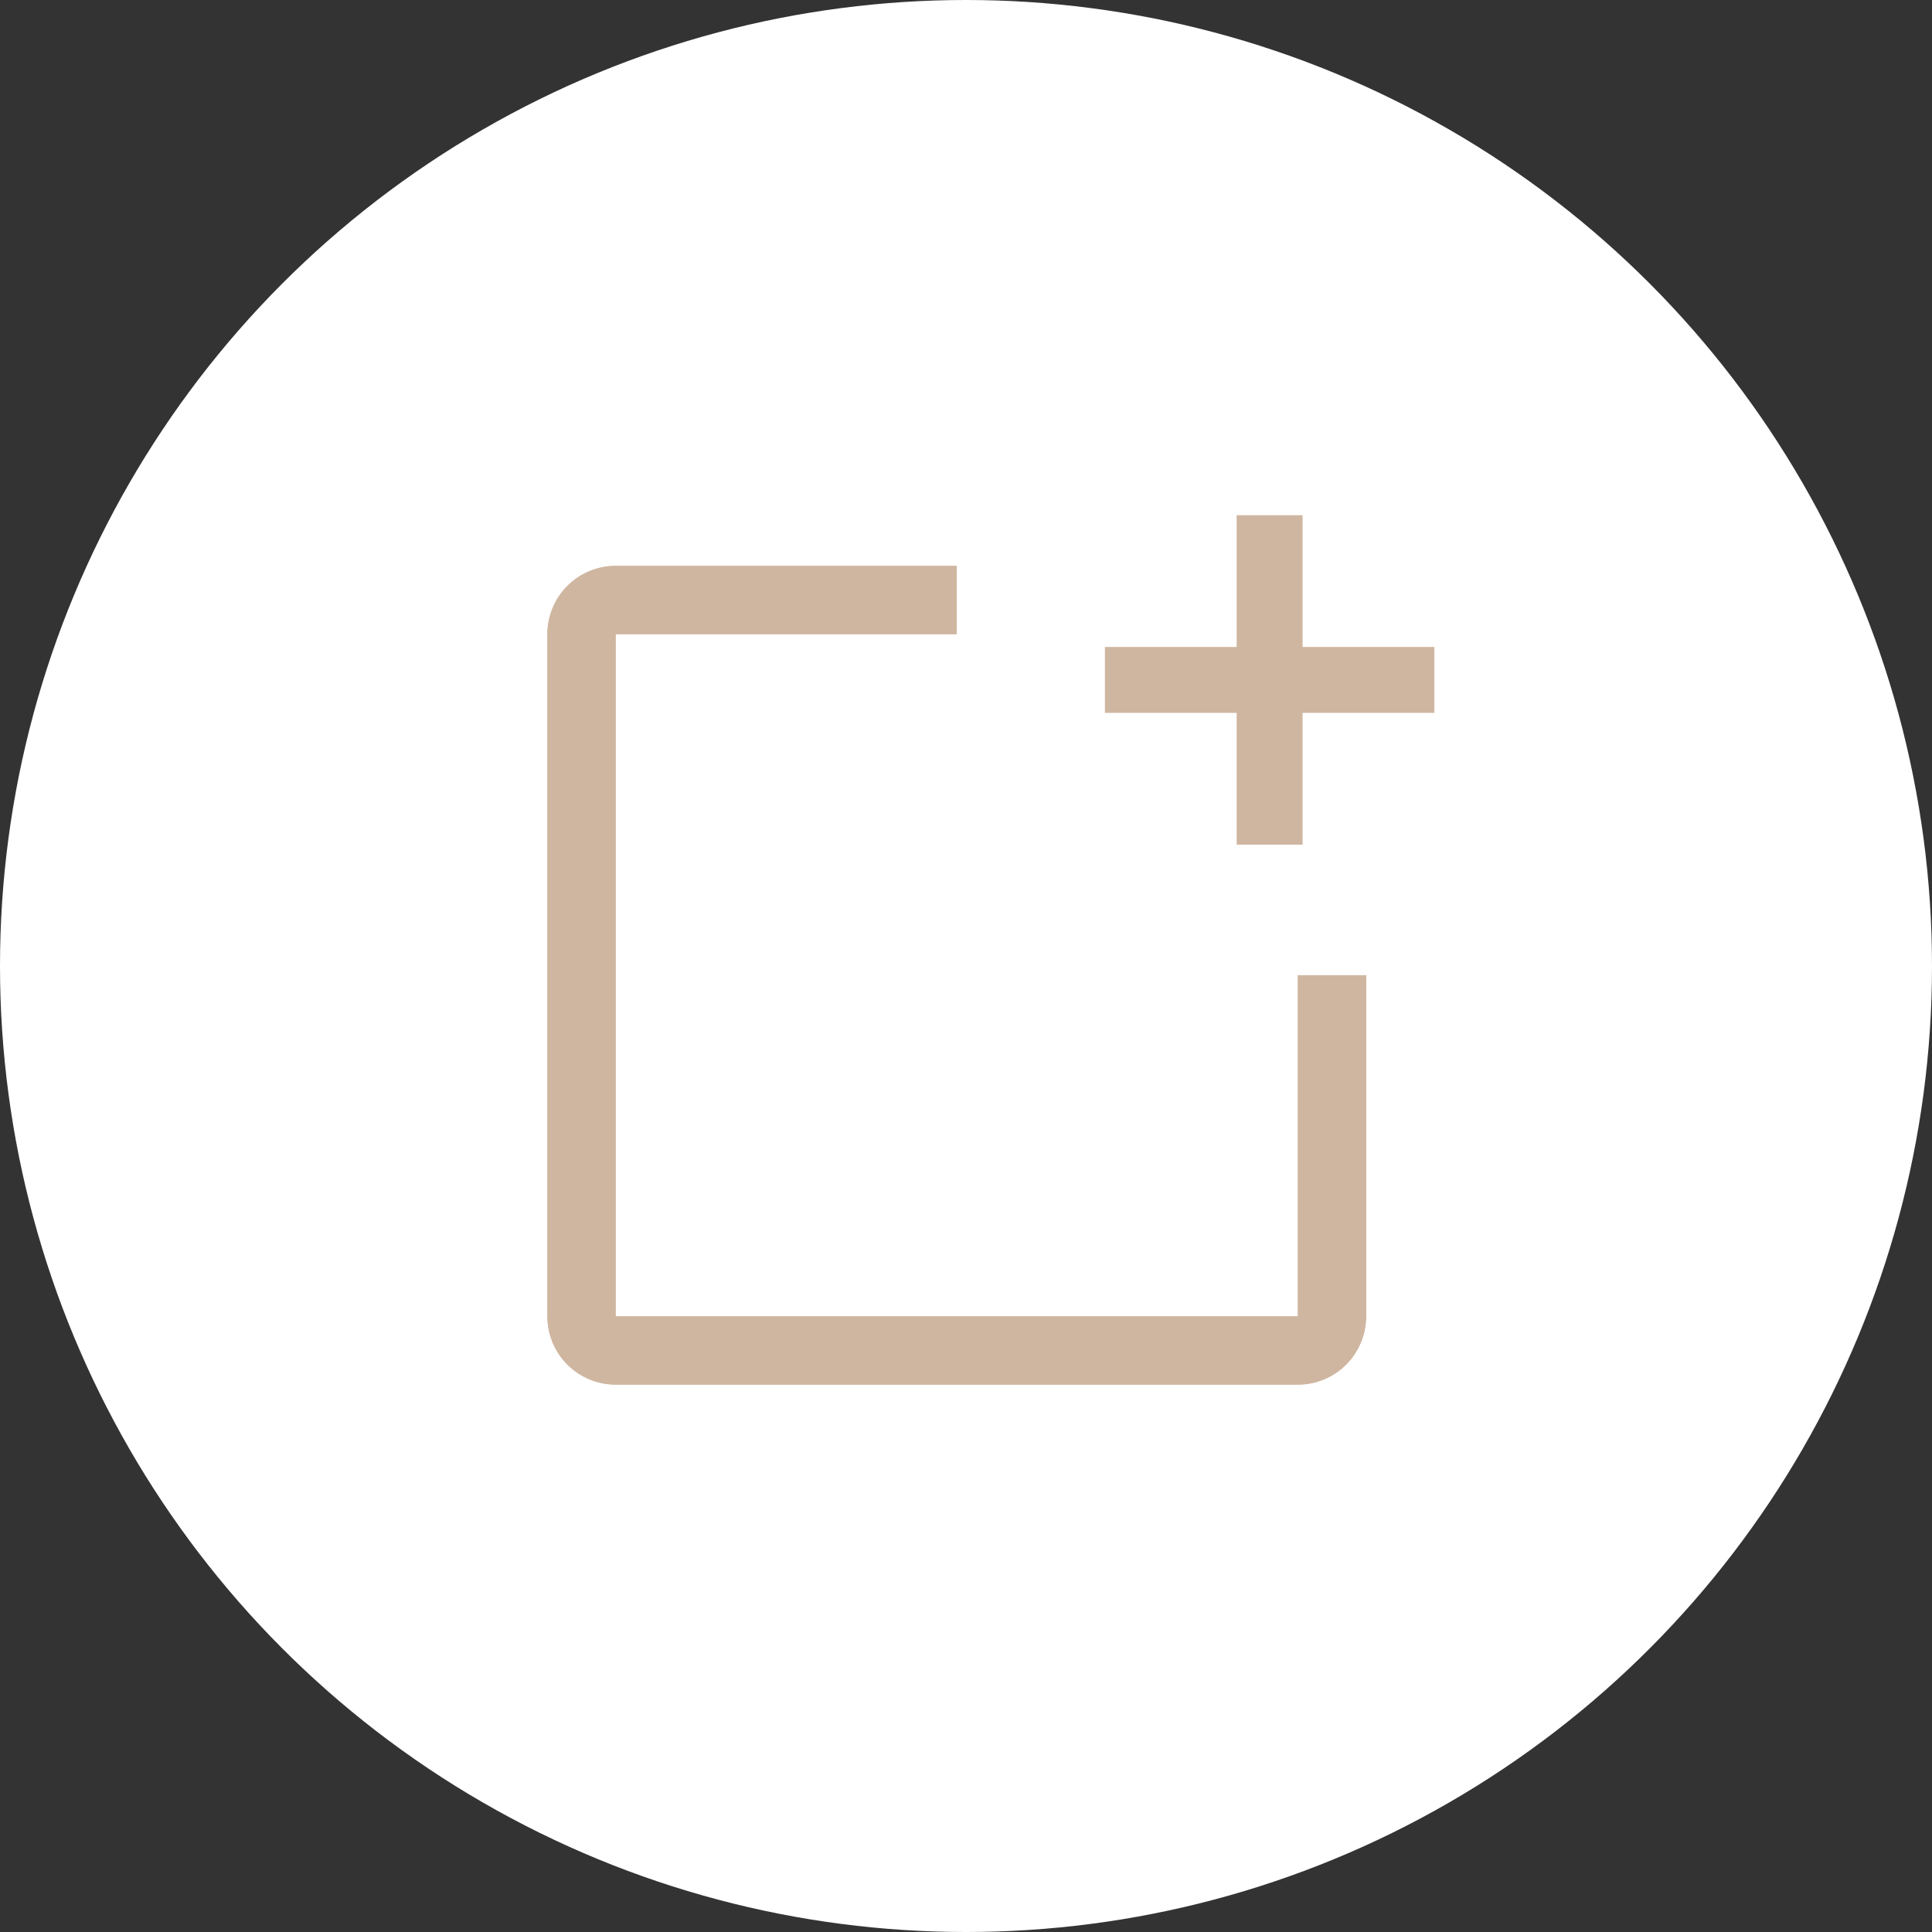 <?xml version="1.0" encoding="UTF-8"?> <svg xmlns="http://www.w3.org/2000/svg" width="60" height="60" viewBox="0 0 60 60" fill="none"><rect x="0" y="0" width="60" height="60" fill="#333333" stroke="none"/> <circle cx="30" cy="30" r="30" fill="white"></circle> <path d="M40.307 40.881H19.119V19.693H29.713V17.574H19.119C18.557 17.575 18.018 17.798 17.621 18.195C17.224 18.593 17.001 19.131 17 19.693V40.881C17.001 41.443 17.224 41.982 17.621 42.379C18.018 42.776 18.557 43 19.119 43H40.307C40.869 43 41.408 42.776 41.805 42.379C42.202 41.982 42.425 41.443 42.426 40.881V30.287H40.307V40.881Z" fill="#CFB6A0"></path> <path d="M40.307 40.881H19.119V19.693H29.713V17.574H19.119C18.557 17.575 18.018 17.798 17.621 18.195C17.224 18.593 17.001 19.131 17 19.693V40.881C17.001 41.443 17.224 41.982 17.621 42.379C18.018 42.776 18.557 43 19.119 43H40.307C40.869 43 41.408 42.776 41.805 42.379C42.202 41.982 42.425 41.443 42.426 40.881V30.287H40.307V40.881Z" fill="#CFB6A0"></path> <path d="M40.453 20.092V16H38.406V20.092H34.314V22.139H38.406V26.231H40.453V22.139H44.545V20.092H40.453Z" fill="#CFB6A0"></path> </svg> 
